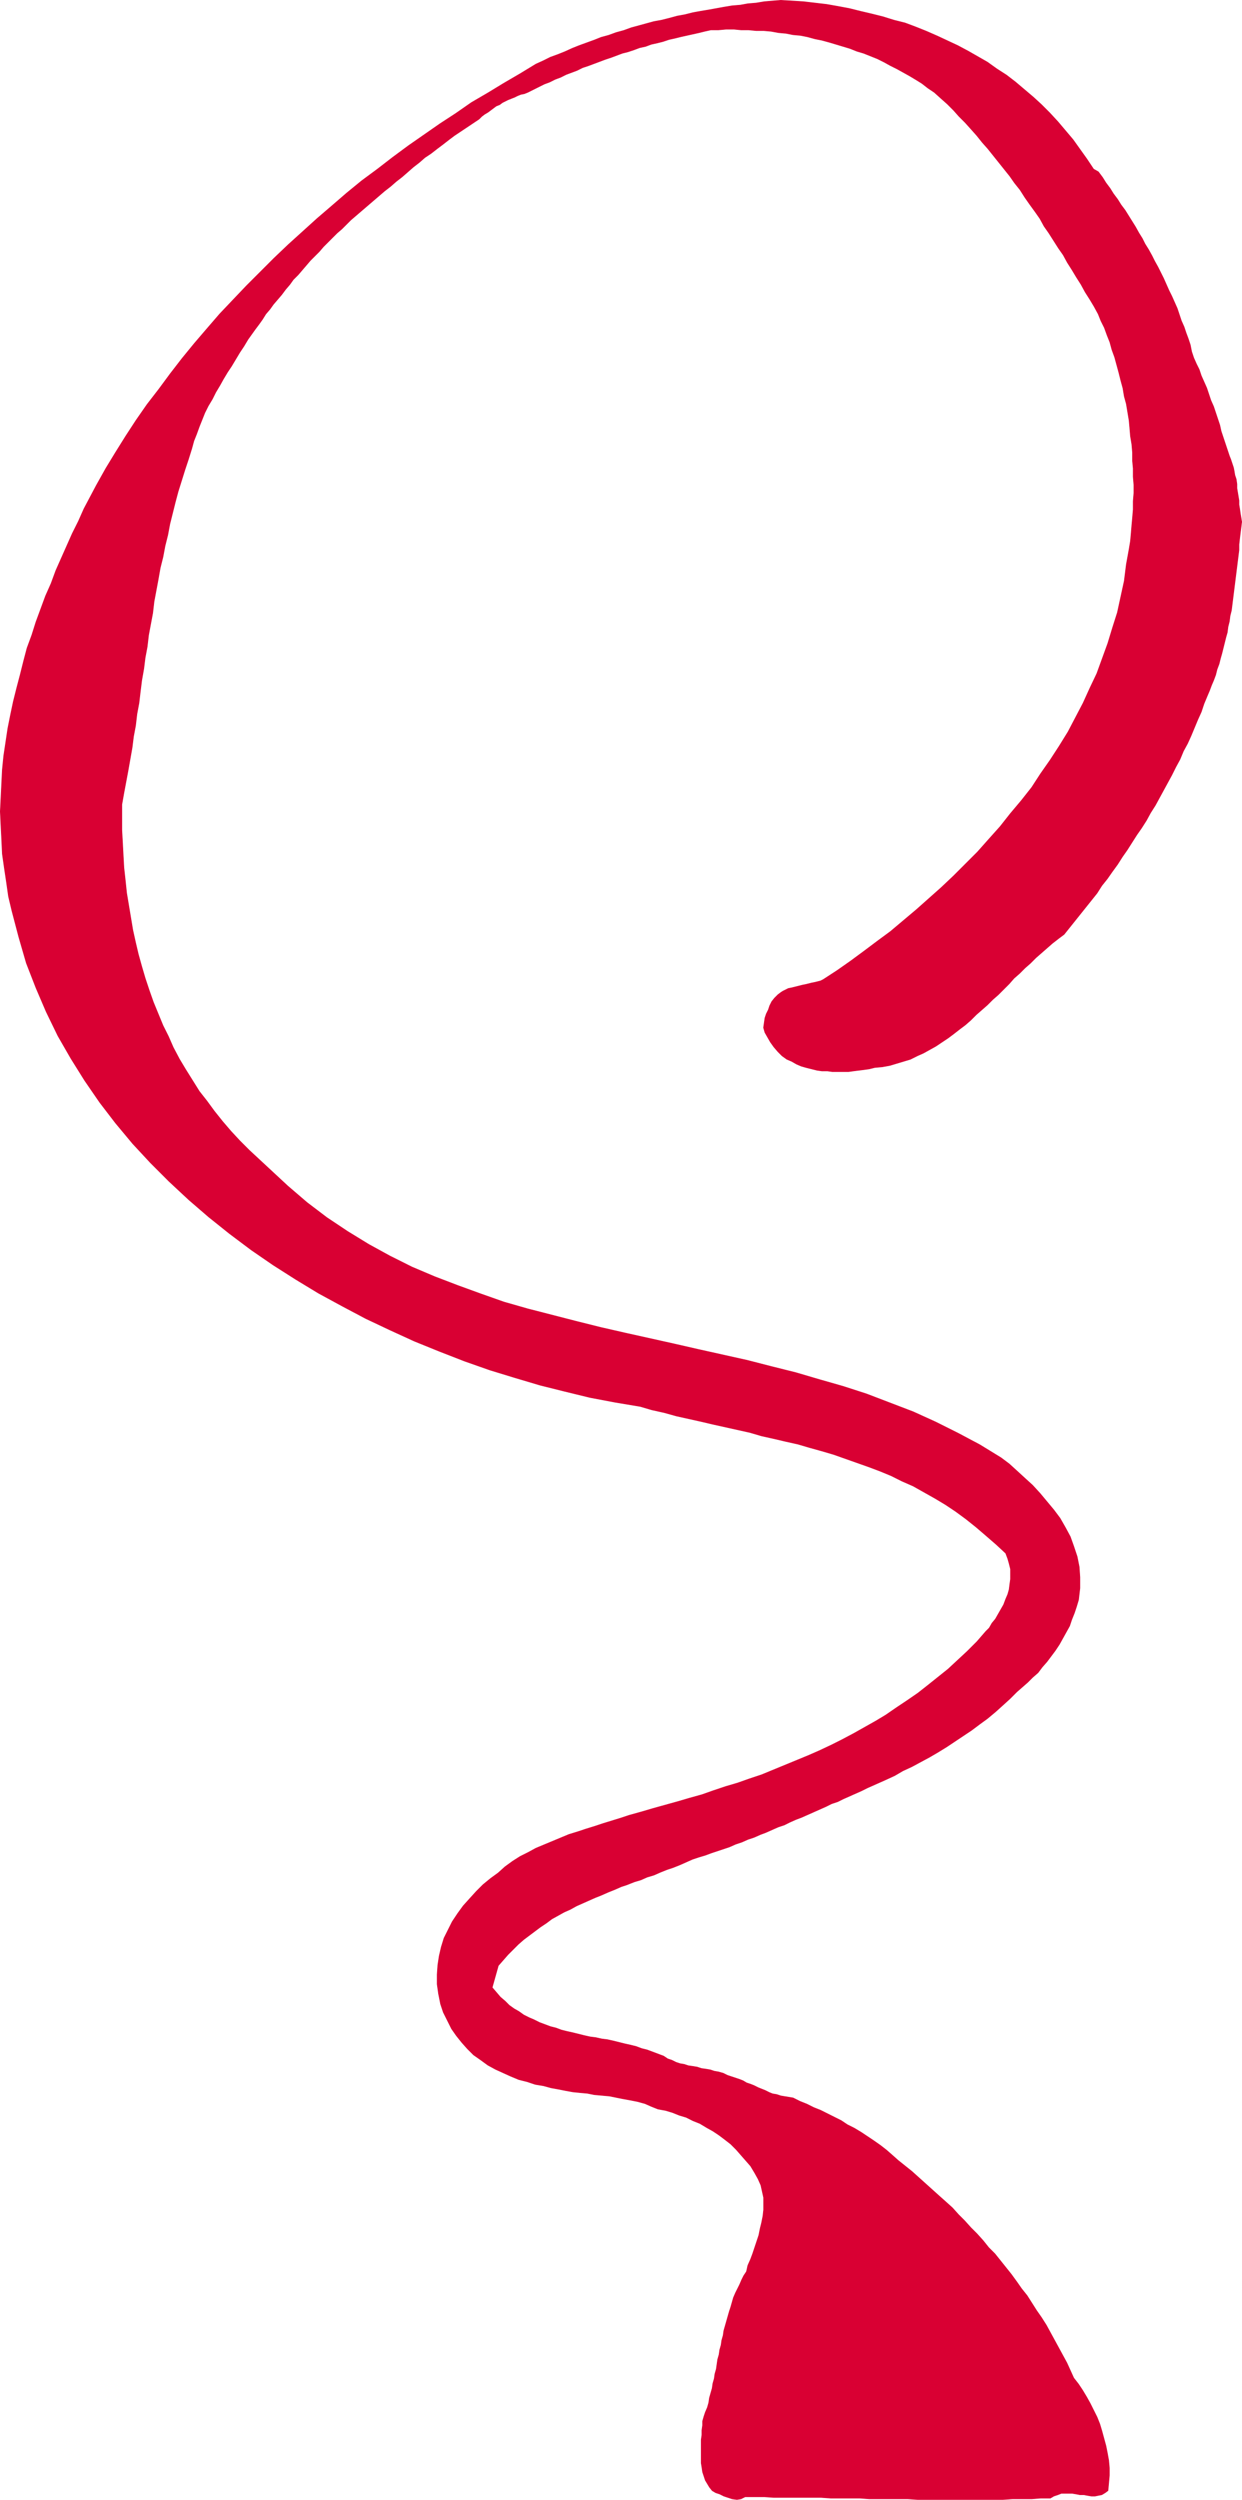<?xml version="1.0" encoding="UTF-8" standalone="no"?>
<svg
   version="1.0"
   width="77.417mm"
   height="155.754mm"
   id="svg2"
   sodipodi:docname="Musicline Air.wmf"
   xmlns:inkscape="http://www.inkscape.org/namespaces/inkscape"
   xmlns:sodipodi="http://sodipodi.sourceforge.net/DTD/sodipodi-0.dtd"
   xmlns="http://www.w3.org/2000/svg"
   xmlns:svg="http://www.w3.org/2000/svg">
  <sodipodi:namedview
     id="namedview2"
     pagecolor="#ffffff"
     bordercolor="#000000"
     borderopacity="0.25"
     inkscape:showpageshadow="2"
     inkscape:pageopacity="0.0"
     inkscape:pagecheckerboard="0"
     inkscape:deskcolor="#d1d1d1"
     inkscape:document-units="mm" />
  <defs
     id="defs1">
    <pattern
       id="WMFhbasepattern"
       patternUnits="userSpaceOnUse"
       width="6"
       height="6"
       x="0"
       y="0" />
  </defs>
  <path
     style="fill:#d90033;fill-opacity:1;fill-rule:evenodd;stroke:none"
     d="m 257.621,39.832 1.131,0.646 0.969,1.293 0.808,1.293 0.969,1.293 0.808,1.293 0.969,1.293 0.808,1.293 0.969,1.293 0.808,1.293 0.808,1.293 0.808,1.293 0.808,1.454 0.808,1.293 0.646,1.293 0.808,1.293 0.808,1.454 0.646,1.293 0.808,1.454 0.646,1.293 0.646,1.293 0.646,1.454 0.646,1.454 0.646,1.293 0.646,1.454 0.646,1.454 0.485,1.454 0.485,1.454 0.646,1.454 0.485,1.454 0.485,1.293 0.485,1.454 0.323,1.616 0.485,1.454 0.646,1.454 0.646,1.293 0.485,1.454 0.646,1.454 0.646,1.454 0.485,1.454 0.485,1.454 0.646,1.454 0.485,1.454 0.485,1.454 0.485,1.454 0.323,1.454 0.485,1.454 0.485,1.454 0.485,1.454 0.485,1.454 0.323,0.808 0.323,0.97 0.323,0.97 0.162,0.808 0.162,0.97 0.323,0.97 0.162,1.131 v 0.97 l 0.162,0.97 0.162,0.97 0.162,0.97 v 0.97 l 0.162,0.97 0.162,1.131 0.162,0.97 0.162,0.97 -0.162,1.293 -0.162,1.293 -0.162,1.293 -0.162,1.454 v 1.293 l -0.162,1.293 -0.162,1.293 -0.162,1.293 -0.162,1.293 -0.162,1.293 -0.162,1.293 -0.162,1.293 -0.162,1.293 -0.162,1.293 -0.162,1.293 -0.162,1.293 -0.323,1.293 -0.162,1.293 -0.323,1.293 -0.162,1.293 -0.323,1.131 -0.323,1.293 -0.323,1.293 -0.323,1.293 -0.323,1.131 -0.323,1.293 -0.485,1.293 -0.323,1.293 -0.485,1.293 -0.485,1.131 -0.485,1.293 -0.485,1.131 -0.808,1.939 -0.646,1.939 -0.808,1.778 -0.808,1.939 -0.808,1.939 -0.808,1.778 -0.969,1.778 -0.808,1.939 -0.969,1.778 -0.969,1.939 -0.969,1.778 -0.969,1.778 -0.969,1.778 -0.969,1.778 -1.131,1.778 -0.969,1.778 -1.131,1.778 -1.131,1.616 -1.131,1.778 -1.131,1.778 -1.131,1.616 -1.131,1.778 -1.293,1.778 -1.131,1.616 -1.293,1.616 -1.131,1.778 -1.293,1.616 -1.293,1.616 -1.293,1.616 -1.293,1.616 -1.293,1.616 -1.293,1.616 -1.293,0.97 -1.454,1.131 -1.293,1.131 -1.293,1.131 -1.293,1.131 -1.293,1.293 -1.293,1.131 -1.293,1.293 -1.293,1.131 -1.131,1.293 -1.293,1.293 -1.293,1.293 -1.293,1.131 -1.293,1.293 -1.293,1.131 -1.293,1.131 -1.293,1.293 -1.293,1.131 -1.293,0.97 -1.454,1.131 -1.293,0.97 -1.454,0.97 -1.454,0.97 -1.454,0.808 -1.454,0.808 -1.454,0.646 -1.616,0.808 -1.616,0.485 -1.616,0.485 -1.616,0.485 -1.777,0.323 -1.777,0.162 -1.293,0.323 -1.131,0.162 -1.293,0.162 -1.293,0.162 -1.131,0.162 h -1.293 -1.293 -1.293 l -1.131,-0.162 h -1.293 l -1.131,-0.162 -1.293,-0.323 -1.293,-0.323 -1.131,-0.323 -1.131,-0.485 -1.131,-0.646 -1.131,-0.485 -1.131,-0.808 -0.969,-0.97 -0.969,-1.131 -0.808,-1.131 -0.646,-1.131 -0.646,-1.131 -0.323,-1.131 0.162,-1.131 0.162,-1.131 0.323,-0.97 0.485,-0.97 0.323,-0.97 0.485,-0.97 0.646,-0.808 0.808,-0.808 0.646,-0.485 0.485,-0.323 0.646,-0.323 0.646,-0.323 0.808,-0.162 0.646,-0.162 0.646,-0.162 0.646,-0.162 0.646,-0.162 0.808,-0.162 0.646,-0.162 0.646,-0.162 0.808,-0.162 0.646,-0.162 0.646,-0.162 0.646,-0.323 3.231,-2.101 3.231,-2.262 3.07,-2.262 3.231,-2.424 3.07,-2.262 3.07,-2.585 3.07,-2.585 2.908,-2.585 2.908,-2.585 2.908,-2.747 2.908,-2.909 2.747,-2.747 2.585,-2.909 2.747,-3.07 2.424,-3.07 2.585,-3.07 2.424,-3.07 2.1,-3.232 2.262,-3.232 2.1,-3.232 2.1,-3.393 1.777,-3.393 1.777,-3.393 1.616,-3.555 1.616,-3.393 1.293,-3.555 1.293,-3.555 1.131,-3.717 1.131,-3.555 0.808,-3.717 0.808,-3.717 0.485,-3.878 0.323,-1.778 0.323,-1.778 0.323,-1.939 0.162,-1.778 0.162,-1.939 0.162,-1.778 0.162,-1.939 v -1.939 l 0.162,-1.939 v -1.939 l -0.162,-1.939 v -1.939 l -0.162,-1.778 v -1.939 l -0.162,-1.939 -0.323,-1.939 -0.162,-1.939 -0.162,-1.778 -0.323,-1.939 -0.323,-1.939 -0.485,-1.778 -0.323,-1.939 -0.485,-1.778 -0.485,-1.939 -0.485,-1.778 -0.485,-1.778 -0.646,-1.778 -0.485,-1.778 -0.646,-1.616 -0.646,-1.778 -0.808,-1.616 -0.646,-1.616 -0.969,-1.778 -0.969,-1.616 -1.131,-1.778 -0.969,-1.778 -1.131,-1.778 -0.969,-1.616 -1.131,-1.778 -0.969,-1.778 -1.131,-1.616 -1.131,-1.778 -1.131,-1.778 -1.131,-1.616 -0.969,-1.778 -1.131,-1.616 -1.293,-1.778 -1.131,-1.616 -1.131,-1.778 -1.293,-1.616 -1.131,-1.616 -1.293,-1.616 -1.293,-1.616 -1.293,-1.616 -1.293,-1.616 -1.293,-1.454 -1.293,-1.616 -1.293,-1.454 -1.454,-1.616 -1.454,-1.454 -1.293,-1.454 -1.454,-1.454 -1.454,-1.293 -1.616,-1.454 -1.454,-0.97 -1.454,-1.131 -1.293,-0.808 -1.616,-0.97 -1.454,-0.808 -1.454,-0.808 -1.616,-0.808 -1.454,-0.808 -1.616,-0.808 -1.616,-0.646 -1.616,-0.646 -1.616,-0.485 -1.616,-0.646 -1.616,-0.485 -1.616,-0.485 -1.616,-0.485 -1.777,-0.485 -1.616,-0.323 -1.777,-0.485 -1.616,-0.323 -1.777,-0.162 -1.616,-0.323 -1.777,-0.162 -1.777,-0.323 -1.777,-0.162 h -1.777 L 176.352,7.029 h -1.777 l -1.616,-0.162 h -1.939 l -1.777,0.162 h -1.777 l -1.454,0.323 -1.293,0.323 -1.454,0.323 -1.454,0.323 -1.454,0.323 -1.293,0.323 -1.454,0.323 -1.454,0.485 -1.293,0.323 -1.454,0.323 -1.293,0.485 -1.454,0.323 -1.293,0.485 -1.454,0.485 -1.293,0.323 -1.293,0.485 -1.293,0.485 -1.454,0.485 -1.293,0.485 -1.293,0.485 -1.293,0.485 -1.454,0.485 -1.293,0.646 -1.293,0.485 -1.293,0.485 -1.293,0.646 -1.293,0.485 -1.293,0.646 -1.293,0.485 -1.293,0.646 -1.293,0.646 -1.293,0.646 -0.808,0.323 -0.808,0.162 -0.808,0.323 -0.646,0.323 -0.808,0.323 -0.808,0.323 -0.646,0.323 -0.646,0.323 -0.646,0.485 -0.808,0.323 -0.646,0.485 -0.646,0.485 -0.646,0.485 -0.808,0.485 -0.646,0.485 -0.646,0.646 -1.454,0.97 -1.454,0.97 -1.454,0.97 -1.454,0.97 -1.293,0.97 -1.454,1.131 -1.293,0.97 -1.454,1.131 -1.454,0.97 -1.293,1.131 -1.454,1.131 -1.293,1.131 -1.293,1.131 -1.454,1.131 -1.293,1.131 -1.454,1.131 -1.131,0.97 -1.131,0.97 -1.131,0.97 -1.131,0.97 -1.131,0.97 -1.131,0.97 -1.131,0.97 -0.969,0.97 -1.131,1.131 -1.131,0.97 -1.131,1.131 -0.969,0.97 -1.131,1.131 -0.969,1.131 -0.969,0.97 -1.131,1.131 -0.969,1.131 -0.969,1.131 -0.969,1.131 -1.131,1.131 -0.808,1.131 -0.969,1.131 -0.969,1.293 -0.969,1.131 -0.969,1.131 -0.808,1.131 -0.969,1.131 -0.808,1.293 -0.808,1.131 -0.969,1.293 -0.808,1.131 -0.808,1.131 -0.969,1.616 -0.969,1.454 -0.969,1.616 -0.969,1.616 -0.969,1.454 -0.969,1.616 -0.808,1.454 -0.969,1.616 -0.808,1.616 -0.969,1.616 -0.808,1.616 -0.646,1.616 -0.646,1.616 -0.646,1.778 -0.646,1.616 -0.485,1.778 -0.808,2.585 -0.808,2.424 -0.808,2.585 -0.808,2.585 -0.646,2.424 -0.646,2.585 -0.646,2.585 -0.485,2.585 -0.646,2.585 -0.485,2.585 -0.646,2.585 -0.485,2.747 -0.485,2.585 -0.485,2.585 -0.323,2.747 -0.485,2.585 -0.485,2.585 -0.323,2.747 -0.485,2.585 -0.323,2.585 -0.485,2.747 -0.323,2.585 -0.323,2.747 -0.485,2.585 -0.323,2.747 -0.485,2.585 -0.323,2.585 -0.485,2.747 -0.485,2.747 -0.485,2.585 -0.485,2.585 -0.485,2.747 v 2.909 3.07 l 0.162,2.909 0.162,3.07 0.162,2.909 0.323,2.909 0.323,3.07 0.485,2.909 0.485,2.909 0.485,2.909 0.646,2.909 0.646,2.747 0.808,2.909 0.808,2.747 0.969,2.909 0.969,2.747 1.131,2.747 1.131,2.747 1.293,2.585 1.131,2.585 1.454,2.747 1.454,2.424 1.616,2.585 1.616,2.585 1.777,2.262 1.777,2.424 1.939,2.424 1.939,2.262 2.1,2.262 2.262,2.262 2.262,2.101 2.262,2.101 4.524,4.201 4.524,3.878 4.685,3.555 4.847,3.232 5.009,3.07 5.009,2.747 5.17,2.585 5.332,2.262 5.493,2.101 5.332,1.939 5.493,1.939 5.655,1.616 5.655,1.454 5.655,1.454 5.816,1.454 5.655,1.293 5.816,1.293 5.816,1.293 5.655,1.293 5.816,1.293 5.816,1.293 5.655,1.454 5.816,1.454 5.493,1.616 5.655,1.616 5.493,1.778 5.493,2.101 5.493,2.101 5.332,2.424 5.17,2.585 5.17,2.747 5.009,3.07 1.939,1.454 1.777,1.616 1.939,1.778 1.777,1.616 1.777,1.939 1.616,1.939 1.616,1.939 1.454,1.939 1.293,2.262 1.131,2.101 0.808,2.262 0.808,2.424 0.485,2.424 0.162,2.424 v 2.585 l -0.323,2.747 -0.485,1.616 -0.485,1.454 -0.646,1.616 -0.485,1.454 -0.808,1.454 -0.808,1.454 -0.808,1.454 -0.969,1.454 -0.969,1.293 -0.969,1.293 -1.131,1.293 -0.969,1.293 -1.293,1.131 -1.131,1.131 -1.293,1.131 -1.293,1.131 -1.616,1.616 -1.777,1.616 -1.616,1.454 -1.939,1.616 -1.777,1.293 -1.939,1.454 -1.939,1.293 -1.939,1.293 -1.939,1.293 -2.1,1.293 -1.939,1.131 -2.1,1.131 -2.1,1.131 -2.1,0.97 -1.939,1.131 -2.1,0.97 -1.454,0.646 -1.454,0.646 -1.454,0.646 -1.293,0.646 -1.454,0.646 -1.454,0.646 -1.454,0.646 -1.293,0.646 -1.454,0.485 -1.293,0.646 -1.454,0.646 -1.454,0.646 -1.454,0.646 -1.454,0.646 -1.293,0.485 -1.454,0.646 -1.293,0.646 -1.454,0.485 -1.454,0.646 -1.454,0.646 -1.293,0.485 -1.454,0.646 -1.454,0.485 -1.454,0.646 -1.454,0.485 -1.454,0.646 -1.454,0.485 -1.454,0.485 -1.454,0.485 -1.293,0.485 -1.616,0.485 -1.454,0.485 -1.454,0.646 -1.454,0.646 -1.616,0.646 -1.454,0.485 -1.616,0.646 -1.454,0.646 -1.616,0.485 -1.454,0.646 -1.616,0.485 -1.616,0.646 -1.454,0.485 -1.454,0.646 -1.616,0.646 -1.454,0.646 -1.616,0.646 -1.454,0.646 -1.454,0.646 -1.454,0.646 -1.454,0.808 -1.454,0.646 -1.454,0.808 -1.454,0.808 -1.293,0.97 -1.454,0.97 -1.293,0.97 -1.293,0.97 -1.293,0.97 -1.293,1.131 -1.131,1.131 -1.293,1.293 -1.131,1.293 -1.131,1.293 -1.454,5.171 0.969,1.131 0.969,1.131 1.131,0.97 0.969,0.97 1.131,0.808 1.131,0.646 1.131,0.808 1.293,0.646 1.131,0.485 1.293,0.646 1.293,0.485 1.293,0.485 1.293,0.323 1.293,0.485 1.293,0.323 1.454,0.323 1.293,0.323 1.293,0.323 1.454,0.323 1.293,0.162 1.454,0.323 1.293,0.162 1.454,0.323 1.293,0.323 1.293,0.323 1.454,0.323 1.293,0.323 1.293,0.485 1.293,0.323 1.293,0.485 1.293,0.485 1.293,0.485 0.969,0.646 0.969,0.323 0.969,0.485 0.969,0.323 0.969,0.162 0.969,0.323 1.131,0.162 0.969,0.162 0.969,0.323 1.131,0.162 0.969,0.162 0.969,0.323 0.969,0.162 1.131,0.323 0.969,0.485 0.969,0.323 0.969,0.323 0.969,0.323 0.808,0.323 0.808,0.485 0.969,0.323 0.808,0.323 0.969,0.485 0.808,0.323 0.808,0.323 0.969,0.485 0.808,0.323 0.969,0.162 0.969,0.323 0.969,0.162 0.969,0.162 0.969,0.162 1.616,0.808 1.616,0.646 1.616,0.808 1.616,0.646 1.616,0.808 1.616,0.808 1.616,0.808 1.454,0.97 1.616,0.808 1.616,0.97 1.454,0.97 1.454,0.97 1.616,1.131 1.454,1.131 1.293,1.131 1.454,1.293 1.616,1.293 1.616,1.293 1.616,1.454 1.616,1.454 1.616,1.454 1.616,1.454 1.454,1.293 1.616,1.454 1.454,1.616 1.454,1.454 1.454,1.616 1.454,1.454 1.454,1.616 1.293,1.616 1.454,1.454 1.293,1.616 1.293,1.616 1.293,1.616 1.293,1.778 1.131,1.616 1.293,1.616 1.131,1.778 1.131,1.778 1.131,1.616 1.131,1.778 0.969,1.778 0.969,1.778 0.969,1.778 0.969,1.778 0.969,1.778 0.808,1.778 0.808,1.778 1.131,1.454 0.969,1.454 0.969,1.616 0.808,1.454 0.808,1.616 0.808,1.616 0.646,1.616 0.485,1.616 0.485,1.778 0.485,1.778 0.323,1.616 0.323,1.778 0.162,1.778 v 1.778 l -0.162,1.778 -0.162,1.778 -0.646,0.485 -0.808,0.485 -0.808,0.162 -0.808,0.162 h -0.808 l -0.969,-0.162 -0.808,-0.162 h -0.969 l -0.808,-0.162 -0.969,-0.162 h -0.808 -0.969 -0.808 l -0.808,0.323 -0.969,0.323 -0.808,0.485 h -2.262 l -2.1,0.162 h -2.262 -2.262 l -2.262,0.162 h -2.262 -2.262 -2.262 -2.262 -2.262 -2.262 -2.262 -2.262 -2.1 l -2.262,-0.162 h -2.262 -2.262 -2.262 -2.262 l -2.262,-0.162 h -2.262 -2.262 -2.262 l -2.262,-0.162 h -2.262 -2.262 -2.1 -2.262 -2.262 l -2.262,-0.162 h -2.262 -2.262 l -0.969,0.485 -0.969,0.162 -1.131,-0.162 -0.969,-0.323 -0.969,-0.323 -0.969,-0.485 -0.969,-0.323 -0.808,-0.485 -0.646,-0.808 -0.485,-0.808 -0.485,-0.808 -0.323,-0.97 -0.323,-0.97 -0.162,-1.131 -0.162,-0.97 v -1.131 -1.131 -1.131 -1.131 -0.97 l 0.162,-1.131 v -1.131 l 0.162,-1.131 v -0.97 l 0.323,-1.131 0.323,-0.97 0.485,-1.131 0.323,-1.131 0.162,-1.131 0.323,-1.131 0.323,-1.131 0.162,-1.131 0.323,-1.131 0.162,-1.131 0.323,-1.131 0.162,-1.131 0.162,-1.131 0.323,-1.131 0.162,-1.131 0.323,-1.131 0.162,-1.131 0.323,-1.131 0.162,-1.131 0.323,-1.131 0.323,-1.131 0.323,-1.131 0.323,-1.131 0.323,-0.97 0.323,-1.131 0.323,-1.131 0.485,-1.131 0.485,-0.97 0.485,-0.97 0.485,-1.131 0.485,-0.97 0.646,-0.97 0.323,-1.454 0.646,-1.454 0.485,-1.293 0.485,-1.454 0.485,-1.454 0.485,-1.454 0.323,-1.616 0.323,-1.293 0.323,-1.616 0.162,-1.454 v -1.454 -1.454 l -0.323,-1.454 -0.323,-1.454 -0.646,-1.454 -0.808,-1.454 -0.969,-1.616 -1.131,-1.293 -1.131,-1.293 -1.131,-1.293 -1.293,-1.293 -1.454,-1.131 -1.293,-0.97 -1.454,-0.97 -1.454,-0.808 -1.616,-0.97 -1.616,-0.646 -1.616,-0.808 -1.616,-0.485 -1.616,-0.646 -1.616,-0.485 -1.777,-0.323 -1.616,-0.646 -1.454,-0.646 -1.777,-0.485 -1.616,-0.323 -1.777,-0.323 -1.616,-0.323 -1.616,-0.323 -1.777,-0.162 -1.777,-0.162 -1.616,-0.323 -1.777,-0.162 -1.616,-0.162 -1.777,-0.323 -1.616,-0.323 -1.777,-0.323 -1.777,-0.485 -1.939,-0.323 -1.939,-0.646 -1.939,-0.485 -1.939,-0.808 -1.777,-0.808 -1.777,-0.808 -1.777,-0.97 -1.777,-1.293 -1.616,-1.131 -1.454,-1.454 -1.293,-1.454 -1.293,-1.616 -1.131,-1.616 -0.969,-1.939 -0.969,-1.939 -0.646,-1.939 -0.485,-2.424 -0.323,-2.262 v -2.262 l 0.162,-2.262 0.323,-2.101 0.485,-2.101 0.646,-2.101 0.969,-1.939 0.969,-1.939 1.293,-1.939 1.293,-1.778 1.454,-1.616 1.616,-1.778 1.616,-1.616 1.777,-1.454 1.777,-1.293 1.616,-1.454 1.777,-1.293 1.777,-1.131 1.939,-0.97 1.777,-0.97 1.939,-0.808 1.939,-0.808 1.939,-0.808 1.939,-0.808 2.1,-0.646 1.939,-0.646 2.1,-0.646 1.939,-0.646 2.1,-0.646 2.1,-0.646 1.939,-0.646 2.908,-0.808 2.747,-0.808 2.908,-0.808 2.908,-0.808 2.747,-0.808 2.908,-0.808 2.747,-0.97 2.908,-0.97 2.747,-0.808 2.747,-0.97 2.908,-0.97 2.747,-1.131 2.747,-1.131 2.747,-1.131 2.747,-1.131 2.585,-1.131 2.747,-1.293 2.585,-1.293 2.747,-1.454 2.585,-1.454 2.585,-1.454 2.424,-1.454 2.585,-1.778 2.424,-1.616 2.585,-1.778 2.262,-1.778 2.424,-1.939 2.424,-1.939 2.262,-2.101 2.262,-2.101 2.262,-2.262 2.1,-2.424 0.808,-0.808 0.646,-1.131 0.808,-0.97 0.646,-1.131 0.646,-1.131 0.646,-1.131 0.485,-1.293 0.485,-1.131 0.323,-1.131 0.162,-1.293 0.162,-1.131 v -1.293 -1.131 l -0.323,-1.293 -0.323,-1.131 -0.485,-1.293 -2.262,-2.101 -2.424,-2.101 -2.262,-1.939 -2.424,-1.939 -2.424,-1.778 -2.424,-1.616 -2.424,-1.454 -2.585,-1.454 -2.585,-1.454 -2.585,-1.131 -2.585,-1.293 -2.747,-1.131 -2.585,-0.97 -2.747,-0.97 -2.747,-0.97 -2.747,-0.97 -2.747,-0.808 -2.908,-0.808 -2.747,-0.808 -2.908,-0.646 -2.747,-0.646 -2.908,-0.646 -2.747,-0.808 -2.908,-0.646 -2.908,-0.646 -2.908,-0.646 -2.747,-0.646 -2.908,-0.646 -2.908,-0.646 -2.908,-0.808 -2.908,-0.646 -2.747,-0.808 -5.816,-0.97 -5.978,-1.131 -5.978,-1.454 -5.816,-1.454 -5.978,-1.778 -5.816,-1.778 -5.978,-2.101 -5.816,-2.262 -5.978,-2.424 -5.655,-2.585 -5.816,-2.747 -5.493,-2.909 -5.655,-3.07 -5.332,-3.232 -5.332,-3.393 -5.17,-3.555 -5.17,-3.878 -4.847,-3.878 -4.685,-4.04 -4.685,-4.363 -4.362,-4.363 -4.201,-4.525 -4.039,-4.848 -3.716,-4.848 -3.555,-5.171 -3.231,-5.171 -3.07,-5.332 -2.747,-5.656 -2.424,-5.656 -2.262,-5.817 -1.777,-6.14 -1.616,-6.14 -0.808,-3.393 -0.485,-3.393 -0.485,-3.232 -0.485,-3.393 -0.162,-3.393 -0.162,-3.232 -0.162,-3.393 0.162,-3.232 0.162,-3.393 0.162,-3.232 0.323,-3.232 0.485,-3.232 0.485,-3.232 0.646,-3.232 0.646,-3.07 0.808,-3.232 0.808,-3.07 0.808,-3.232 0.808,-3.07 1.131,-3.07 0.969,-3.07 1.131,-3.07 1.131,-3.07 1.293,-2.909 1.131,-3.07 1.293,-2.909 1.293,-2.909 1.293,-2.909 1.454,-2.909 1.293,-2.909 1.454,-2.747 1.454,-2.747 2.262,-4.04 2.262,-3.717 2.424,-3.878 2.424,-3.717 2.585,-3.717 2.747,-3.555 2.747,-3.717 2.747,-3.555 2.908,-3.555 2.908,-3.393 3.07,-3.555 3.07,-3.232 3.231,-3.393 3.231,-3.232 3.231,-3.232 3.393,-3.232 3.393,-3.07 3.393,-3.07 3.393,-2.909 3.555,-3.07 3.555,-2.909 3.716,-2.747 3.555,-2.747 3.716,-2.747 3.716,-2.585 3.716,-2.585 3.716,-2.424 3.716,-2.585 3.878,-2.262 3.716,-2.262 3.878,-2.262 3.716,-2.262 1.777,-0.808 1.616,-0.808 1.777,-0.646 1.616,-0.646 1.777,-0.808 1.616,-0.646 1.777,-0.646 1.777,-0.646 1.616,-0.646 1.777,-0.485 1.777,-0.646 1.777,-0.485 1.777,-0.646 1.777,-0.485 1.777,-0.485 1.777,-0.485 1.777,-0.323 1.939,-0.485 1.777,-0.485 1.777,-0.323 1.939,-0.485 1.777,-0.323 1.939,-0.323 1.777,-0.323 1.777,-0.323 1.939,-0.323 1.939,-0.162 1.777,-0.323 1.939,-0.162 1.939,-0.323 1.939,-0.162 1.939,-0.162 2.747,0.162 2.585,0.162 2.747,0.323 2.747,0.323 2.747,0.485 2.585,0.485 2.585,0.646 2.747,0.646 2.585,0.646 2.585,0.808 2.585,0.646 2.585,0.97 2.424,0.97 2.585,1.131 2.424,1.131 2.424,1.131 2.424,1.293 2.262,1.293 2.262,1.293 2.262,1.616 2.262,1.454 2.1,1.616 2.1,1.778 2.1,1.778 1.939,1.778 1.939,1.939 1.939,2.101 1.777,2.101 1.777,2.101 1.616,2.262 1.616,2.262 z"
     id="path1" />
  <path
     style="fill:none;stroke:#d90033;stroke-width:0.162px;stroke-linecap:round;stroke-linejoin:round;stroke-miterlimit:4;stroke-dasharray:none;stroke-opacity:1"
     d="m 257.621,39.832 1.131,0.646 v 0 l 0.969,1.293 0.808,1.293 0.969,1.293 0.808,1.293 0.969,1.293 0.808,1.293 0.969,1.293 0.808,1.293 0.808,1.293 0.808,1.293 0.808,1.454 0.808,1.293 0.646,1.293 0.808,1.293 0.808,1.454 0.646,1.293 0.808,1.454 0.646,1.293 0.646,1.293 0.646,1.454 0.646,1.454 0.646,1.293 0.646,1.454 0.646,1.454 0.485,1.454 0.485,1.454 0.646,1.454 0.485,1.454 0.485,1.293 0.485,1.454 0.323,1.616 0.485,1.454 v 0 l 0.646,1.454 0.646,1.293 0.485,1.454 0.646,1.454 0.646,1.454 0.485,1.454 0.485,1.454 0.646,1.454 0.485,1.454 0.485,1.454 0.485,1.454 0.323,1.454 0.485,1.454 0.485,1.454 0.485,1.454 0.485,1.454 v 0 l 0.323,0.808 0.323,0.97 0.323,0.97 0.162,0.808 0.162,0.97 0.323,0.97 0.162,1.131 v 0.97 l 0.162,0.97 0.162,0.97 0.162,0.97 v 0.97 l 0.162,0.97 0.162,1.131 0.162,0.97 0.162,0.97 v 0 l -0.162,1.293 -0.162,1.293 -0.162,1.293 -0.162,1.454 v 1.293 l -0.162,1.293 -0.162,1.293 -0.162,1.293 -0.162,1.293 -0.162,1.293 -0.162,1.293 -0.162,1.293 -0.162,1.293 -0.162,1.293 -0.162,1.293 -0.162,1.293 -0.323,1.293 -0.162,1.293 -0.323,1.293 -0.162,1.293 -0.323,1.131 -0.323,1.293 -0.323,1.293 -0.323,1.293 -0.323,1.131 -0.323,1.293 -0.485,1.293 -0.323,1.293 -0.485,1.293 -0.485,1.131 -0.485,1.293 -0.485,1.131 v 0 l -0.808,1.939 -0.646,1.939 -0.808,1.778 -0.808,1.939 -0.808,1.939 -0.808,1.778 -0.969,1.778 -0.808,1.939 -0.969,1.778 -0.969,1.939 -0.969,1.778 -0.969,1.778 -0.969,1.778 -0.969,1.778 -1.131,1.778 -0.969,1.778 -1.131,1.778 -1.131,1.616 -1.131,1.778 -1.131,1.778 -1.131,1.616 -1.131,1.778 -1.293,1.778 -1.131,1.616 -1.293,1.616 -1.131,1.778 -1.293,1.616 -1.293,1.616 -1.293,1.616 -1.293,1.616 -1.293,1.616 -1.293,1.616 v 0 l -1.293,0.97 -1.454,1.131 -1.293,1.131 -1.293,1.131 -1.293,1.131 -1.293,1.293 -1.293,1.131 -1.293,1.293 -1.293,1.131 -1.131,1.293 -1.293,1.293 -1.293,1.293 -1.293,1.131 -1.293,1.293 -1.293,1.131 -1.293,1.131 -1.293,1.293 -1.293,1.131 -1.293,0.97 -1.454,1.131 -1.293,0.97 -1.454,0.97 -1.454,0.97 -1.454,0.808 -1.454,0.808 -1.454,0.646 -1.616,0.808 -1.616,0.485 -1.616,0.485 -1.616,0.485 -1.777,0.323 -1.777,0.162 v 0 l -1.293,0.323 -1.131,0.162 -1.293,0.162 -1.293,0.162 -1.131,0.162 h -1.293 -1.293 -1.293 l -1.131,-0.162 h -1.293 l -1.131,-0.162 -1.293,-0.323 -1.293,-0.323 -1.131,-0.323 -1.131,-0.485 -1.131,-0.646 v 0 l -1.131,-0.485 -1.131,-0.808 -0.969,-0.97 -0.969,-1.131 -0.808,-1.131 -0.646,-1.131 -0.646,-1.131 -0.323,-1.131 v 0 l 0.162,-1.131 0.162,-1.131 0.323,-0.97 0.485,-0.97 0.323,-0.97 0.485,-0.97 0.646,-0.808 0.808,-0.808 v 0 l 0.646,-0.485 0.485,-0.323 0.646,-0.323 0.646,-0.323 0.808,-0.162 0.646,-0.162 0.646,-0.162 0.646,-0.162 0.646,-0.162 0.808,-0.162 0.646,-0.162 0.646,-0.162 0.808,-0.162 0.646,-0.162 0.646,-0.162 0.646,-0.323 v 0 l 3.231,-2.101 3.231,-2.262 3.07,-2.262 3.231,-2.424 3.07,-2.262 3.07,-2.585 3.07,-2.585 2.908,-2.585 2.908,-2.585 2.908,-2.747 2.908,-2.909 2.747,-2.747 2.585,-2.909 2.747,-3.07 2.424,-3.07 2.585,-3.07 2.424,-3.07 2.1,-3.232 2.262,-3.232 2.1,-3.232 2.1,-3.393 1.777,-3.393 1.777,-3.393 1.616,-3.555 1.616,-3.393 1.293,-3.555 1.293,-3.555 1.131,-3.717 1.131,-3.555 0.808,-3.717 0.808,-3.717 0.485,-3.878 v 0 l 0.323,-1.778 0.323,-1.778 0.323,-1.939 0.162,-1.778 0.162,-1.939 0.162,-1.778 0.162,-1.939 v -1.939 l 0.162,-1.939 v -1.939 l -0.162,-1.939 v -1.939 l -0.162,-1.778 v -1.939 l -0.162,-1.939 -0.323,-1.939 -0.162,-1.939 -0.162,-1.778 -0.323,-1.939 -0.323,-1.939 -0.485,-1.778 -0.323,-1.939 -0.485,-1.778 -0.485,-1.939 -0.485,-1.778 -0.485,-1.778 -0.646,-1.778 -0.485,-1.778 -0.646,-1.616 -0.646,-1.778 -0.808,-1.616 -0.646,-1.616 v 0 l -0.969,-1.778 -0.969,-1.616 -1.131,-1.778 -0.969,-1.778 -1.131,-1.778 -0.969,-1.616 -1.131,-1.778 -0.969,-1.778 -1.131,-1.616 -1.131,-1.778 -1.131,-1.778 -1.131,-1.616 -0.969,-1.778 -1.131,-1.616 -1.293,-1.778 -1.131,-1.616 -1.131,-1.778 -1.293,-1.616 -1.131,-1.616 -1.293,-1.616 -1.293,-1.616 -1.293,-1.616 -1.293,-1.616 -1.293,-1.454 -1.293,-1.616 -1.293,-1.454 -1.454,-1.616 -1.454,-1.454 -1.293,-1.454 -1.454,-1.454 -1.454,-1.293 -1.616,-1.454 v 0 l -1.454,-0.97 -1.454,-1.131 -1.293,-0.808 -1.616,-0.97 -1.454,-0.808 -1.454,-0.808 -1.616,-0.808 -1.454,-0.808 -1.616,-0.808 -1.616,-0.646 -1.616,-0.646 -1.616,-0.485 -1.616,-0.646 -1.616,-0.485 -1.616,-0.485 -1.616,-0.485 -1.777,-0.485 -1.616,-0.323 -1.777,-0.485 -1.616,-0.323 -1.777,-0.162 -1.616,-0.323 -1.777,-0.162 -1.777,-0.323 -1.777,-0.162 h -1.777 L 176.352,7.029 h -1.777 l -1.616,-0.162 h -1.939 l -1.777,0.162 h -1.777 v 0 l -1.454,0.323 -1.293,0.323 -1.454,0.323 -1.454,0.323 -1.454,0.323 -1.293,0.323 -1.454,0.323 -1.454,0.485 -1.293,0.323 -1.454,0.323 -1.293,0.485 -1.454,0.323 -1.293,0.485 -1.454,0.485 -1.293,0.323 -1.293,0.485 -1.293,0.485 -1.454,0.485 -1.293,0.485 -1.293,0.485 -1.293,0.485 -1.454,0.485 -1.293,0.646 -1.293,0.485 -1.293,0.485 -1.293,0.646 -1.293,0.485 -1.293,0.646 -1.293,0.485 -1.293,0.646 -1.293,0.646 -1.293,0.646 v 0 l -0.808,0.323 -0.808,0.162 -0.808,0.323 -0.646,0.323 -0.808,0.323 -0.808,0.323 -0.646,0.323 -0.646,0.323 -0.646,0.485 -0.808,0.323 -0.646,0.485 -0.646,0.485 -0.646,0.485 -0.808,0.485 -0.646,0.485 -0.646,0.646 v 0 l -1.454,0.97 -1.454,0.97 -1.454,0.97 -1.454,0.97 -1.293,0.97 -1.454,1.131 -1.293,0.97 -1.454,1.131 -1.454,0.97 -1.293,1.131 -1.454,1.131 -1.293,1.131 -1.293,1.131 -1.454,1.131 -1.293,1.131 -1.454,1.131 v 0 l -1.131,0.97 -1.131,0.97 -1.131,0.97 -1.131,0.97 -1.131,0.97 -1.131,0.97 -1.131,0.97 -0.969,0.97 -1.131,1.131 -1.131,0.97 -1.131,1.131 -0.969,0.97 -1.131,1.131 -0.969,1.131 -0.969,0.97 -1.131,1.131 -0.969,1.131 -0.969,1.131 -0.969,1.131 -1.131,1.131 -0.808,1.131 -0.969,1.131 -0.969,1.293 -0.969,1.131 -0.969,1.131 -0.808,1.131 -0.969,1.131 -0.808,1.293 -0.808,1.131 -0.969,1.293 -0.808,1.131 -0.808,1.131 v 0 l -0.969,1.616 -0.969,1.454 -0.969,1.616 -0.969,1.616 -0.969,1.454 -0.969,1.616 -0.808,1.454 -0.969,1.616 -0.808,1.616 -0.969,1.616 -0.808,1.616 -0.646,1.616 -0.646,1.616 -0.646,1.778 -0.646,1.616 -0.485,1.778 v 0 l -0.808,2.585 -0.808,2.424 -0.808,2.585 -0.808,2.585 -0.646,2.424 -0.646,2.585 -0.646,2.585 -0.485,2.585 -0.646,2.585 -0.485,2.585 -0.646,2.585 -0.485,2.747 -0.485,2.585 -0.485,2.585 -0.323,2.747 -0.485,2.585 -0.485,2.585 -0.323,2.747 -0.485,2.585 -0.323,2.585 -0.485,2.747 -0.323,2.585 -0.323,2.747 -0.485,2.585 -0.323,2.747 -0.485,2.585 -0.323,2.585 -0.485,2.747 -0.485,2.747 -0.485,2.585 -0.485,2.585 -0.485,2.747 v 0 2.909 3.07 l 0.162,2.909 0.162,3.07 0.162,2.909 0.323,2.909 0.323,3.07 0.485,2.909 0.485,2.909 0.485,2.909 0.646,2.909 0.646,2.747 0.808,2.909 0.808,2.747 0.969,2.909 0.969,2.747 1.131,2.747 1.131,2.747 1.293,2.585 1.131,2.585 1.454,2.747 1.454,2.424 1.616,2.585 1.616,2.585 1.777,2.262 1.777,2.424 1.939,2.424 1.939,2.262 2.1,2.262 2.262,2.262 2.262,2.101 2.262,2.101 v 0 l 4.524,4.201 4.524,3.878 4.685,3.555 4.847,3.232 5.009,3.07 5.009,2.747 5.17,2.585 5.332,2.262 5.493,2.101 5.332,1.939 5.493,1.939 5.655,1.616 5.655,1.454 5.655,1.454 5.816,1.454 5.655,1.293 5.816,1.293 5.816,1.293 5.655,1.293 5.816,1.293 5.816,1.293 5.655,1.454 5.816,1.454 5.493,1.616 5.655,1.616 5.493,1.778 5.493,2.101 5.493,2.101 5.332,2.424 5.17,2.585 5.17,2.747 5.009,3.07 v 0 l 1.939,1.454 1.777,1.616 1.939,1.778 1.777,1.616 1.777,1.939 1.616,1.939 1.616,1.939 1.454,1.939 1.293,2.262 1.131,2.101 0.808,2.262 0.808,2.424 0.485,2.424 0.162,2.424 v 2.585 l -0.323,2.747 v 0 l -0.485,1.616 -0.485,1.454 -0.646,1.616 -0.485,1.454 -0.808,1.454 -0.808,1.454 -0.808,1.454 -0.969,1.454 -0.969,1.293 -0.969,1.293 -1.131,1.293 -0.969,1.293 -1.293,1.131 -1.131,1.131 -1.293,1.131 -1.293,1.131 v 0 l -1.616,1.616 -1.777,1.616 -1.616,1.454 -1.939,1.616 -1.777,1.293 -1.939,1.454 -1.939,1.293 -1.939,1.293 -1.939,1.293 -2.1,1.293 -1.939,1.131 -2.1,1.131 -2.1,1.131 -2.1,0.97 -1.939,1.131 -2.1,0.97 v 0 l -1.454,0.646 -1.454,0.646 -1.454,0.646 -1.293,0.646 -1.454,0.646 -1.454,0.646 -1.454,0.646 -1.293,0.646 -1.454,0.485 -1.293,0.646 -1.454,0.646 -1.454,0.646 -1.454,0.646 -1.454,0.646 -1.293,0.485 -1.454,0.646 -1.293,0.646 -1.454,0.485 -1.454,0.646 -1.454,0.646 -1.293,0.485 -1.454,0.646 -1.454,0.485 -1.454,0.646 -1.454,0.485 -1.454,0.646 -1.454,0.485 -1.454,0.485 -1.454,0.485 -1.293,0.485 -1.616,0.485 -1.454,0.485 v 0 l -1.454,0.646 -1.454,0.646 -1.616,0.646 -1.454,0.485 -1.616,0.646 -1.454,0.646 -1.616,0.485 -1.454,0.646 -1.616,0.485 -1.616,0.646 -1.454,0.485 -1.454,0.646 -1.616,0.646 -1.454,0.646 -1.616,0.646 -1.454,0.646 -1.454,0.646 -1.454,0.646 -1.454,0.808 -1.454,0.646 -1.454,0.808 -1.454,0.808 -1.293,0.97 -1.454,0.97 -1.293,0.97 -1.293,0.97 -1.293,0.97 -1.293,1.131 -1.131,1.131 -1.293,1.293 -1.131,1.293 -1.131,1.293 -1.454,5.171 v 0 l 0.969,1.131 0.969,1.131 1.131,0.97 0.969,0.97 1.131,0.808 1.131,0.646 1.131,0.808 1.293,0.646 1.131,0.485 1.293,0.646 1.293,0.485 1.293,0.485 1.293,0.323 1.293,0.485 1.293,0.323 1.454,0.323 1.293,0.323 1.293,0.323 1.454,0.323 1.293,0.162 1.454,0.323 1.293,0.162 1.454,0.323 1.293,0.323 1.293,0.323 1.454,0.323 1.293,0.323 1.293,0.485 1.293,0.323 1.293,0.485 1.293,0.485 1.293,0.485 v 0 l 0.969,0.646 0.969,0.323 0.969,0.485 0.969,0.323 0.969,0.162 0.969,0.323 1.131,0.162 0.969,0.162 0.969,0.323 1.131,0.162 0.969,0.162 0.969,0.323 0.969,0.162 1.131,0.323 0.969,0.485 0.969,0.323 v 0 l 0.969,0.323 0.969,0.323 0.808,0.323 0.808,0.485 0.969,0.323 0.808,0.323 0.969,0.485 0.808,0.323 0.808,0.323 0.969,0.485 0.808,0.323 0.969,0.162 0.969,0.323 0.969,0.162 0.969,0.162 0.969,0.162 v 0 l 1.616,0.808 1.616,0.646 1.616,0.808 1.616,0.646 1.616,0.808 1.616,0.808 1.616,0.808 1.454,0.97 1.616,0.808 1.616,0.97 1.454,0.97 1.454,0.97 1.616,1.131 1.454,1.131 1.293,1.131 1.454,1.293 v 0 l 1.616,1.293 1.616,1.293 1.616,1.454 1.616,1.454 1.616,1.454 1.616,1.454 1.454,1.293 1.616,1.454 1.454,1.616 1.454,1.454 1.454,1.616 1.454,1.454 1.454,1.616 1.293,1.616 1.454,1.454 1.293,1.616 1.293,1.616 1.293,1.616 1.293,1.778 1.131,1.616 1.293,1.616 1.131,1.778 1.131,1.778 1.131,1.616 1.131,1.778 0.969,1.778 0.969,1.778 0.969,1.778 0.969,1.778 0.969,1.778 0.808,1.778 0.808,1.778 v 0 l 1.131,1.454 0.969,1.454 0.969,1.616 0.808,1.454 0.808,1.616 0.808,1.616 0.646,1.616 0.485,1.616 0.485,1.778 0.485,1.778 0.323,1.616 0.323,1.778 0.162,1.778 v 1.778 l -0.162,1.778 -0.162,1.778 v 0 l -0.646,0.485 -0.808,0.485 -0.808,0.162 -0.808,0.162 h -0.808 l -0.969,-0.162 -0.808,-0.162 h -0.969 l -0.808,-0.162 -0.969,-0.162 h -0.808 -0.969 -0.808 l -0.808,0.323 -0.969,0.323 -0.808,0.485 v 0 h -2.262 l -2.1,0.162 h -2.262 -2.262 l -2.262,0.162 h -2.262 -2.262 -2.262 -2.262 -2.262 -2.262 -2.262 -2.262 -2.1 l -2.262,-0.162 h -2.262 -2.262 -2.262 -2.262 l -2.262,-0.162 h -2.262 -2.262 -2.262 l -2.262,-0.162 h -2.262 -2.262 -2.1 -2.262 -2.262 l -2.262,-0.162 h -2.262 -2.262 v 0 l -0.969,0.485 -0.969,0.162 -1.131,-0.162 -0.969,-0.323 -0.969,-0.323 -0.969,-0.485 -0.969,-0.323 -0.808,-0.485 v 0 l -0.646,-0.808 -0.485,-0.808 -0.485,-0.808 -0.323,-0.97 -0.323,-0.97 -0.162,-1.131 -0.162,-0.97 v -1.131 -1.131 -1.131 -1.131 -0.97 l 0.162,-1.131 v -1.131 l 0.162,-1.131 v -0.97 0 l 0.323,-1.131 0.323,-0.97 0.485,-1.131 0.323,-1.131 0.162,-1.131 0.323,-1.131 0.323,-1.131 0.162,-1.131 0.323,-1.131 0.162,-1.131 0.323,-1.131 0.162,-1.131 0.162,-1.131 0.323,-1.131 0.162,-1.131 0.323,-1.131 0.162,-1.131 0.323,-1.131 0.162,-1.131 0.323,-1.131 0.323,-1.131 0.323,-1.131 0.323,-1.131 0.323,-0.97 0.323,-1.131 0.323,-1.131 0.485,-1.131 0.485,-0.97 0.485,-0.97 0.485,-1.131 0.485,-0.97 0.646,-0.97 v 0 l 0.323,-1.454 0.646,-1.454 0.485,-1.293 0.485,-1.454 0.485,-1.454 0.485,-1.454 0.323,-1.616 0.323,-1.293 0.323,-1.616 0.162,-1.454 v -1.454 -1.454 l -0.323,-1.454 -0.323,-1.454 -0.646,-1.454 -0.808,-1.454 v 0 l -0.969,-1.616 -1.131,-1.293 -1.131,-1.293 -1.131,-1.293 -1.293,-1.293 -1.454,-1.131 -1.293,-0.97 -1.454,-0.97 -1.454,-0.808 -1.616,-0.97 -1.616,-0.646 -1.616,-0.808 -1.616,-0.485 -1.616,-0.646 -1.616,-0.485 -1.777,-0.323 v 0 l -1.616,-0.646 -1.454,-0.646 -1.777,-0.485 -1.616,-0.323 -1.777,-0.323 -1.616,-0.323 -1.616,-0.323 -1.777,-0.162 -1.777,-0.162 -1.616,-0.323 -1.777,-0.162 -1.616,-0.162 -1.777,-0.323 -1.616,-0.323 -1.777,-0.323 -1.777,-0.485 v 0 l -1.939,-0.323 -1.939,-0.646 -1.939,-0.485 -1.939,-0.808 -1.777,-0.808 -1.777,-0.808 -1.777,-0.97 -1.777,-1.293 -1.616,-1.131 -1.454,-1.454 -1.293,-1.454 -1.293,-1.616 -1.131,-1.616 -0.969,-1.939 -0.969,-1.939 -0.646,-1.939 v 0 l -0.485,-2.424 -0.323,-2.262 v -2.262 l 0.162,-2.262 0.323,-2.101 0.485,-2.101 0.646,-2.101 0.969,-1.939 0.969,-1.939 1.293,-1.939 1.293,-1.778 1.454,-1.616 1.616,-1.778 1.616,-1.616 1.777,-1.454 1.777,-1.293 v 0 l 1.616,-1.454 1.777,-1.293 1.777,-1.131 1.939,-0.97 1.777,-0.97 1.939,-0.808 1.939,-0.808 1.939,-0.808 1.939,-0.808 2.1,-0.646 1.939,-0.646 2.1,-0.646 1.939,-0.646 2.1,-0.646 2.1,-0.646 1.939,-0.646 v 0 l 2.908,-0.808 2.747,-0.808 2.908,-0.808 2.908,-0.808 2.747,-0.808 2.908,-0.808 2.747,-0.97 2.908,-0.97 2.747,-0.808 2.747,-0.97 2.908,-0.97 2.747,-1.131 2.747,-1.131 2.747,-1.131 2.747,-1.131 2.585,-1.131 2.747,-1.293 2.585,-1.293 2.747,-1.454 2.585,-1.454 2.585,-1.454 2.424,-1.454 2.585,-1.778 2.424,-1.616 2.585,-1.778 2.262,-1.778 2.424,-1.939 2.424,-1.939 2.262,-2.101 2.262,-2.101 2.262,-2.262 2.1,-2.424 v 0 l 0.808,-0.808 0.646,-1.131 0.808,-0.97 0.646,-1.131 0.646,-1.131 0.646,-1.131 0.485,-1.293 0.485,-1.131 0.323,-1.131 0.162,-1.293 0.162,-1.131 v -1.293 -1.131 l -0.323,-1.293 -0.323,-1.131 -0.485,-1.293 v 0 l -2.262,-2.101 -2.424,-2.101 -2.262,-1.939 -2.424,-1.939 -2.424,-1.778 -2.424,-1.616 -2.424,-1.454 -2.585,-1.454 -2.585,-1.454 -2.585,-1.131 -2.585,-1.293 -2.747,-1.131 -2.585,-0.97 -2.747,-0.97 -2.747,-0.97 -2.747,-0.97 -2.747,-0.808 -2.908,-0.808 -2.747,-0.808 -2.908,-0.646 -2.747,-0.646 -2.908,-0.646 -2.747,-0.808 -2.908,-0.646 -2.908,-0.646 -2.908,-0.646 -2.747,-0.646 -2.908,-0.646 -2.908,-0.646 -2.908,-0.808 -2.908,-0.646 -2.747,-0.808 v 0 l -5.816,-0.97 -5.978,-1.131 -5.978,-1.454 -5.816,-1.454 -5.978,-1.778 -5.816,-1.778 -5.978,-2.101 -5.816,-2.262 -5.978,-2.424 -5.655,-2.585 -5.816,-2.747 -5.493,-2.909 -5.655,-3.07 -5.332,-3.232 -5.332,-3.393 -5.17,-3.555 -5.17,-3.878 -4.847,-3.878 -4.685,-4.04 -4.685,-4.363 -4.362,-4.363 -4.201,-4.525 -4.039,-4.848 -3.716,-4.848 -3.555,-5.171 -3.231,-5.171 -3.07,-5.332 -2.747,-5.656 -2.424,-5.656 -2.262,-5.817 -1.777,-6.14 -1.616,-6.14 v 0 l -0.808,-3.393 -0.485,-3.393 -0.485,-3.232 -0.485,-3.393 -0.162,-3.393 -0.162,-3.232 -0.162,-3.393 0.162,-3.232 0.162,-3.393 0.162,-3.232 0.323,-3.232 0.485,-3.232 0.485,-3.232 0.646,-3.232 0.646,-3.07 0.808,-3.232 0.808,-3.07 0.808,-3.232 0.808,-3.07 1.131,-3.07 0.969,-3.07 1.131,-3.07 1.131,-3.07 1.293,-2.909 1.131,-3.07 1.293,-2.909 1.293,-2.909 1.293,-2.909 1.454,-2.909 1.293,-2.909 1.454,-2.747 1.454,-2.747 v 0 l 2.262,-4.04 2.262,-3.717 2.424,-3.878 2.424,-3.717 2.585,-3.717 2.747,-3.555 2.747,-3.717 2.747,-3.555 2.908,-3.555 2.908,-3.393 3.07,-3.555 3.07,-3.232 3.231,-3.393 3.231,-3.232 3.231,-3.232 3.393,-3.232 3.393,-3.07 3.393,-3.07 3.393,-2.909 3.555,-3.07 3.555,-2.909 3.716,-2.747 3.555,-2.747 3.716,-2.747 3.716,-2.585 3.716,-2.585 3.716,-2.424 3.716,-2.585 3.878,-2.262 3.716,-2.262 3.878,-2.262 3.716,-2.262 v 0 l 1.777,-0.808 1.616,-0.808 1.777,-0.646 1.616,-0.646 1.777,-0.808 1.616,-0.646 1.777,-0.646 1.777,-0.646 1.616,-0.646 1.777,-0.485 1.777,-0.646 1.777,-0.485 1.777,-0.646 1.777,-0.485 1.777,-0.485 1.777,-0.485 1.777,-0.323 1.939,-0.485 1.777,-0.485 1.777,-0.323 1.939,-0.485 1.777,-0.323 1.939,-0.323 1.777,-0.323 1.777,-0.323 1.939,-0.323 1.939,-0.162 1.777,-0.323 1.939,-0.162 1.939,-0.323 1.939,-0.162 1.939,-0.162 v 0 l 2.747,0.162 2.585,0.162 2.747,0.323 2.747,0.323 2.747,0.485 2.585,0.485 2.585,0.646 2.747,0.646 2.585,0.646 2.585,0.808 2.585,0.646 2.585,0.97 2.424,0.97 2.585,1.131 2.424,1.131 2.424,1.131 2.424,1.293 2.262,1.293 2.262,1.293 2.262,1.616 2.262,1.454 2.1,1.616 2.1,1.778 2.1,1.778 1.939,1.778 1.939,1.939 1.939,2.101 1.777,2.101 1.777,2.101 1.616,2.262 1.616,2.262 1.616,2.424"
     id="path2" />
</svg>
